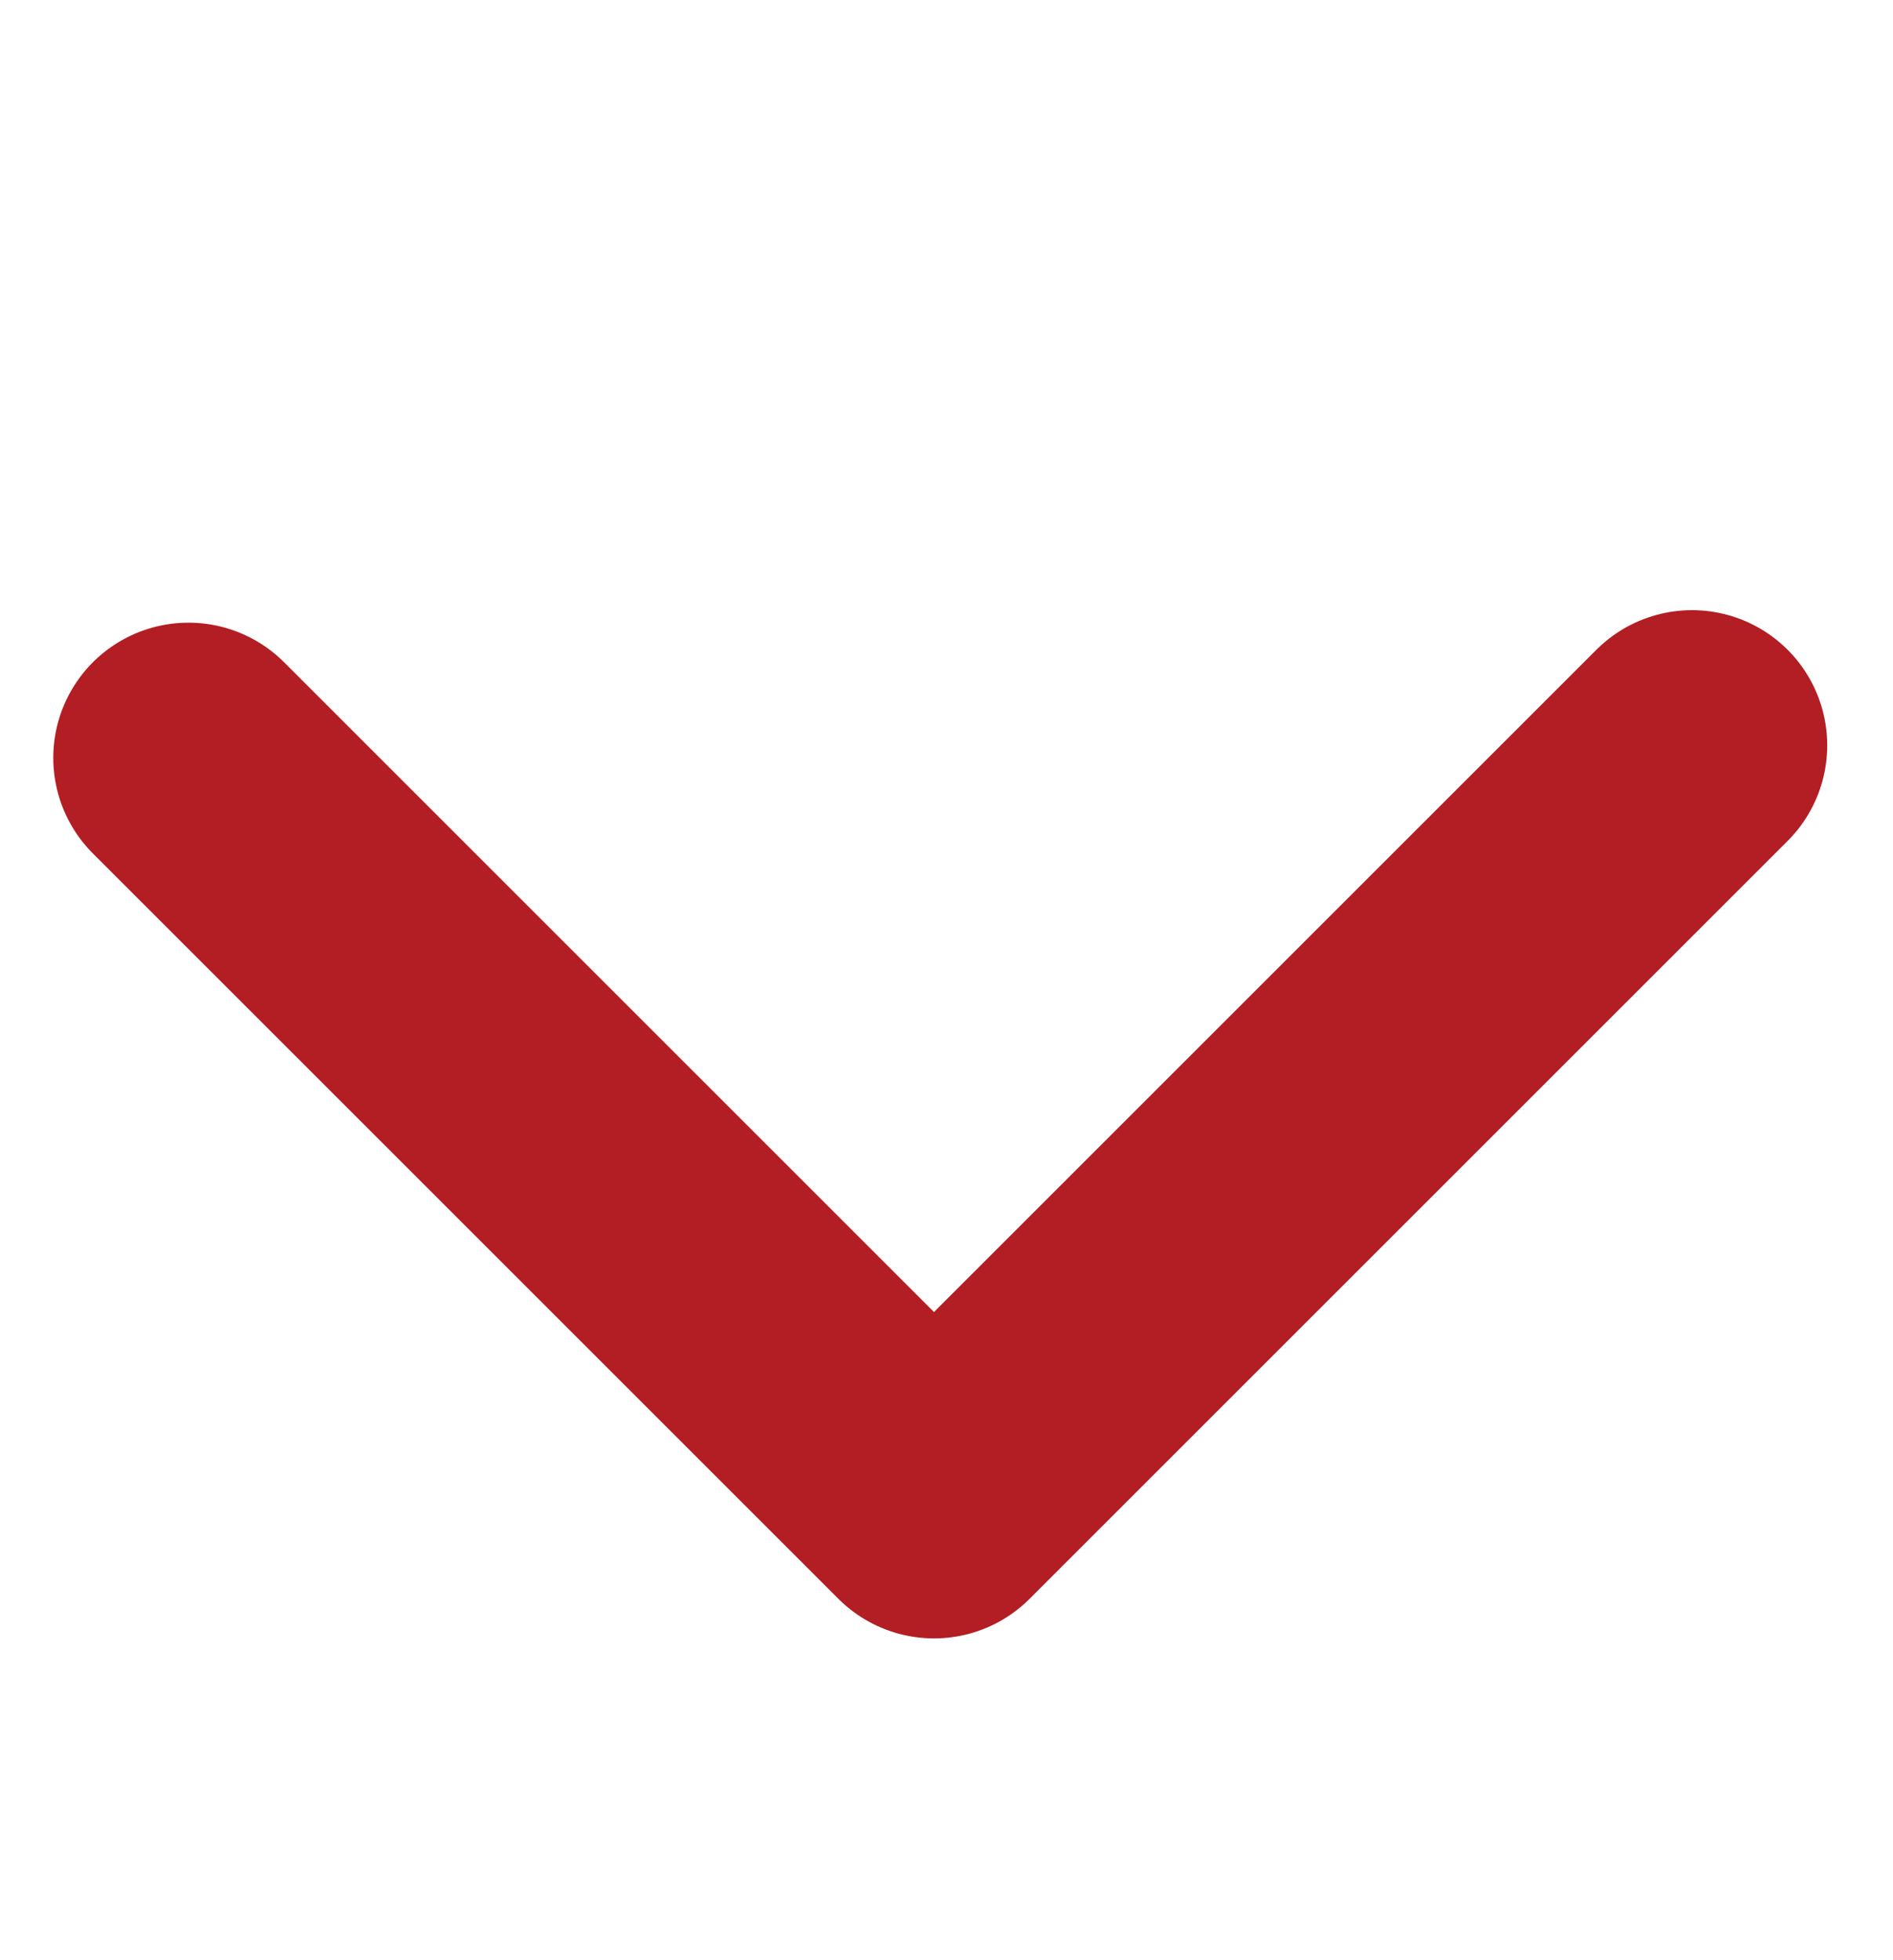 <svg width="28" height="29" viewBox="0 0 28 29" fill="none" xmlns="http://www.w3.org/2000/svg">
<path d="M25.027 11.027L13.815 22.239L2.788 11.212" stroke="#B21E23" stroke-width="4" stroke-linecap="round" stroke-linejoin="round"/>
</svg>
